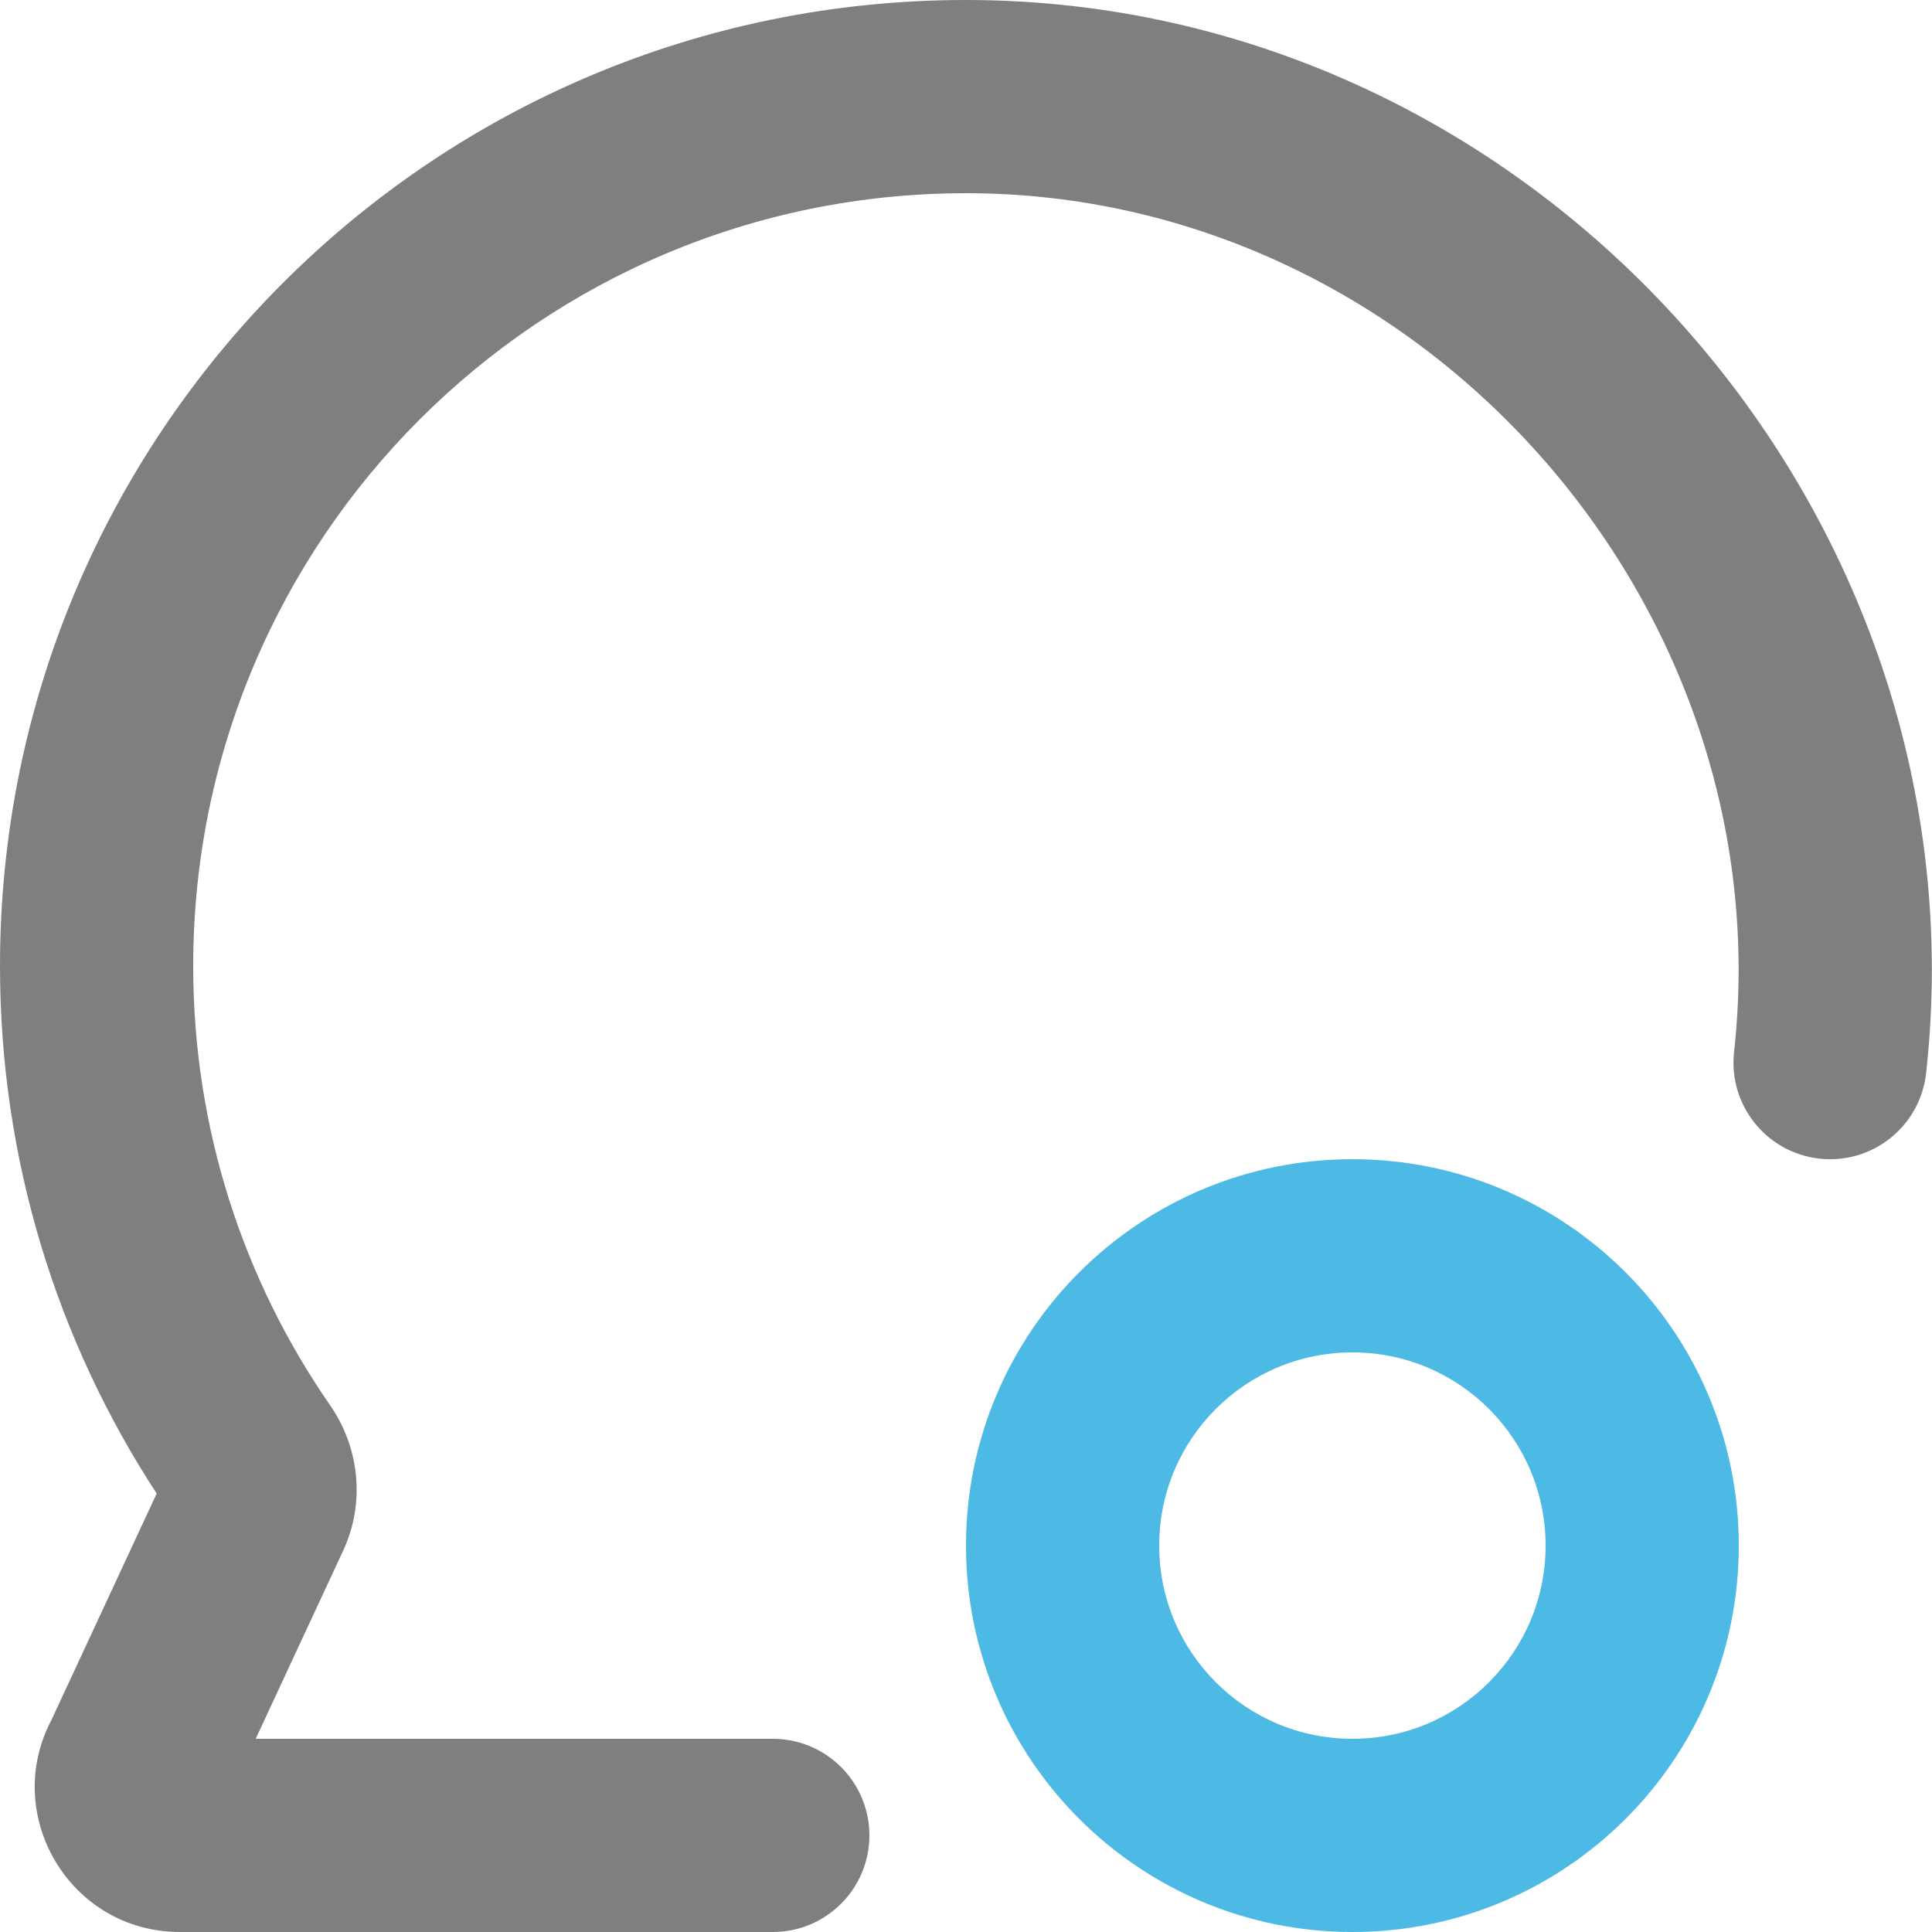 <?xml version="1.0" encoding="UTF-8"?> <svg xmlns="http://www.w3.org/2000/svg" width="20" height="20" viewBox="0 0 20 20" fill="none"> <path fill-rule="evenodd" clip-rule="evenodd" d="M10 2C5.582 2 2 5.582 2 10C2 11.692 2.524 13.259 3.419 14.55C3.715 14.978 3.787 15.548 3.552 16.053L2.647 18H8C8.552 18 9 18.448 9 19C9 19.552 8.552 20 8 20H1.862C0.727 20 0.01 18.793 0.534 17.802L1.622 15.461C0.596 13.891 0 12.014 0 10C0 4.477 4.477 0 10 0C15.896 0 20.583 5.284 19.939 11.11C19.878 11.659 19.384 12.055 18.835 11.994C18.286 11.933 17.89 11.439 17.951 10.89C18.465 6.242 14.698 2 10 2Z" fill="black" fill-opacity="0.5"></path> <path fill-rule="evenodd" clip-rule="evenodd" d="M14 14C12.895 14 12 14.895 12 16C12 17.105 12.895 18 14 18C15.105 18 16 17.105 16 16C16 14.895 15.105 14 14 14ZM10 16C10 13.791 11.791 12 14 12C16.209 12 18 13.791 18 16C18 18.209 16.209 20 14 20C11.791 20 10 18.209 10 16Z" fill="#4DBAE5"></path> </svg> 